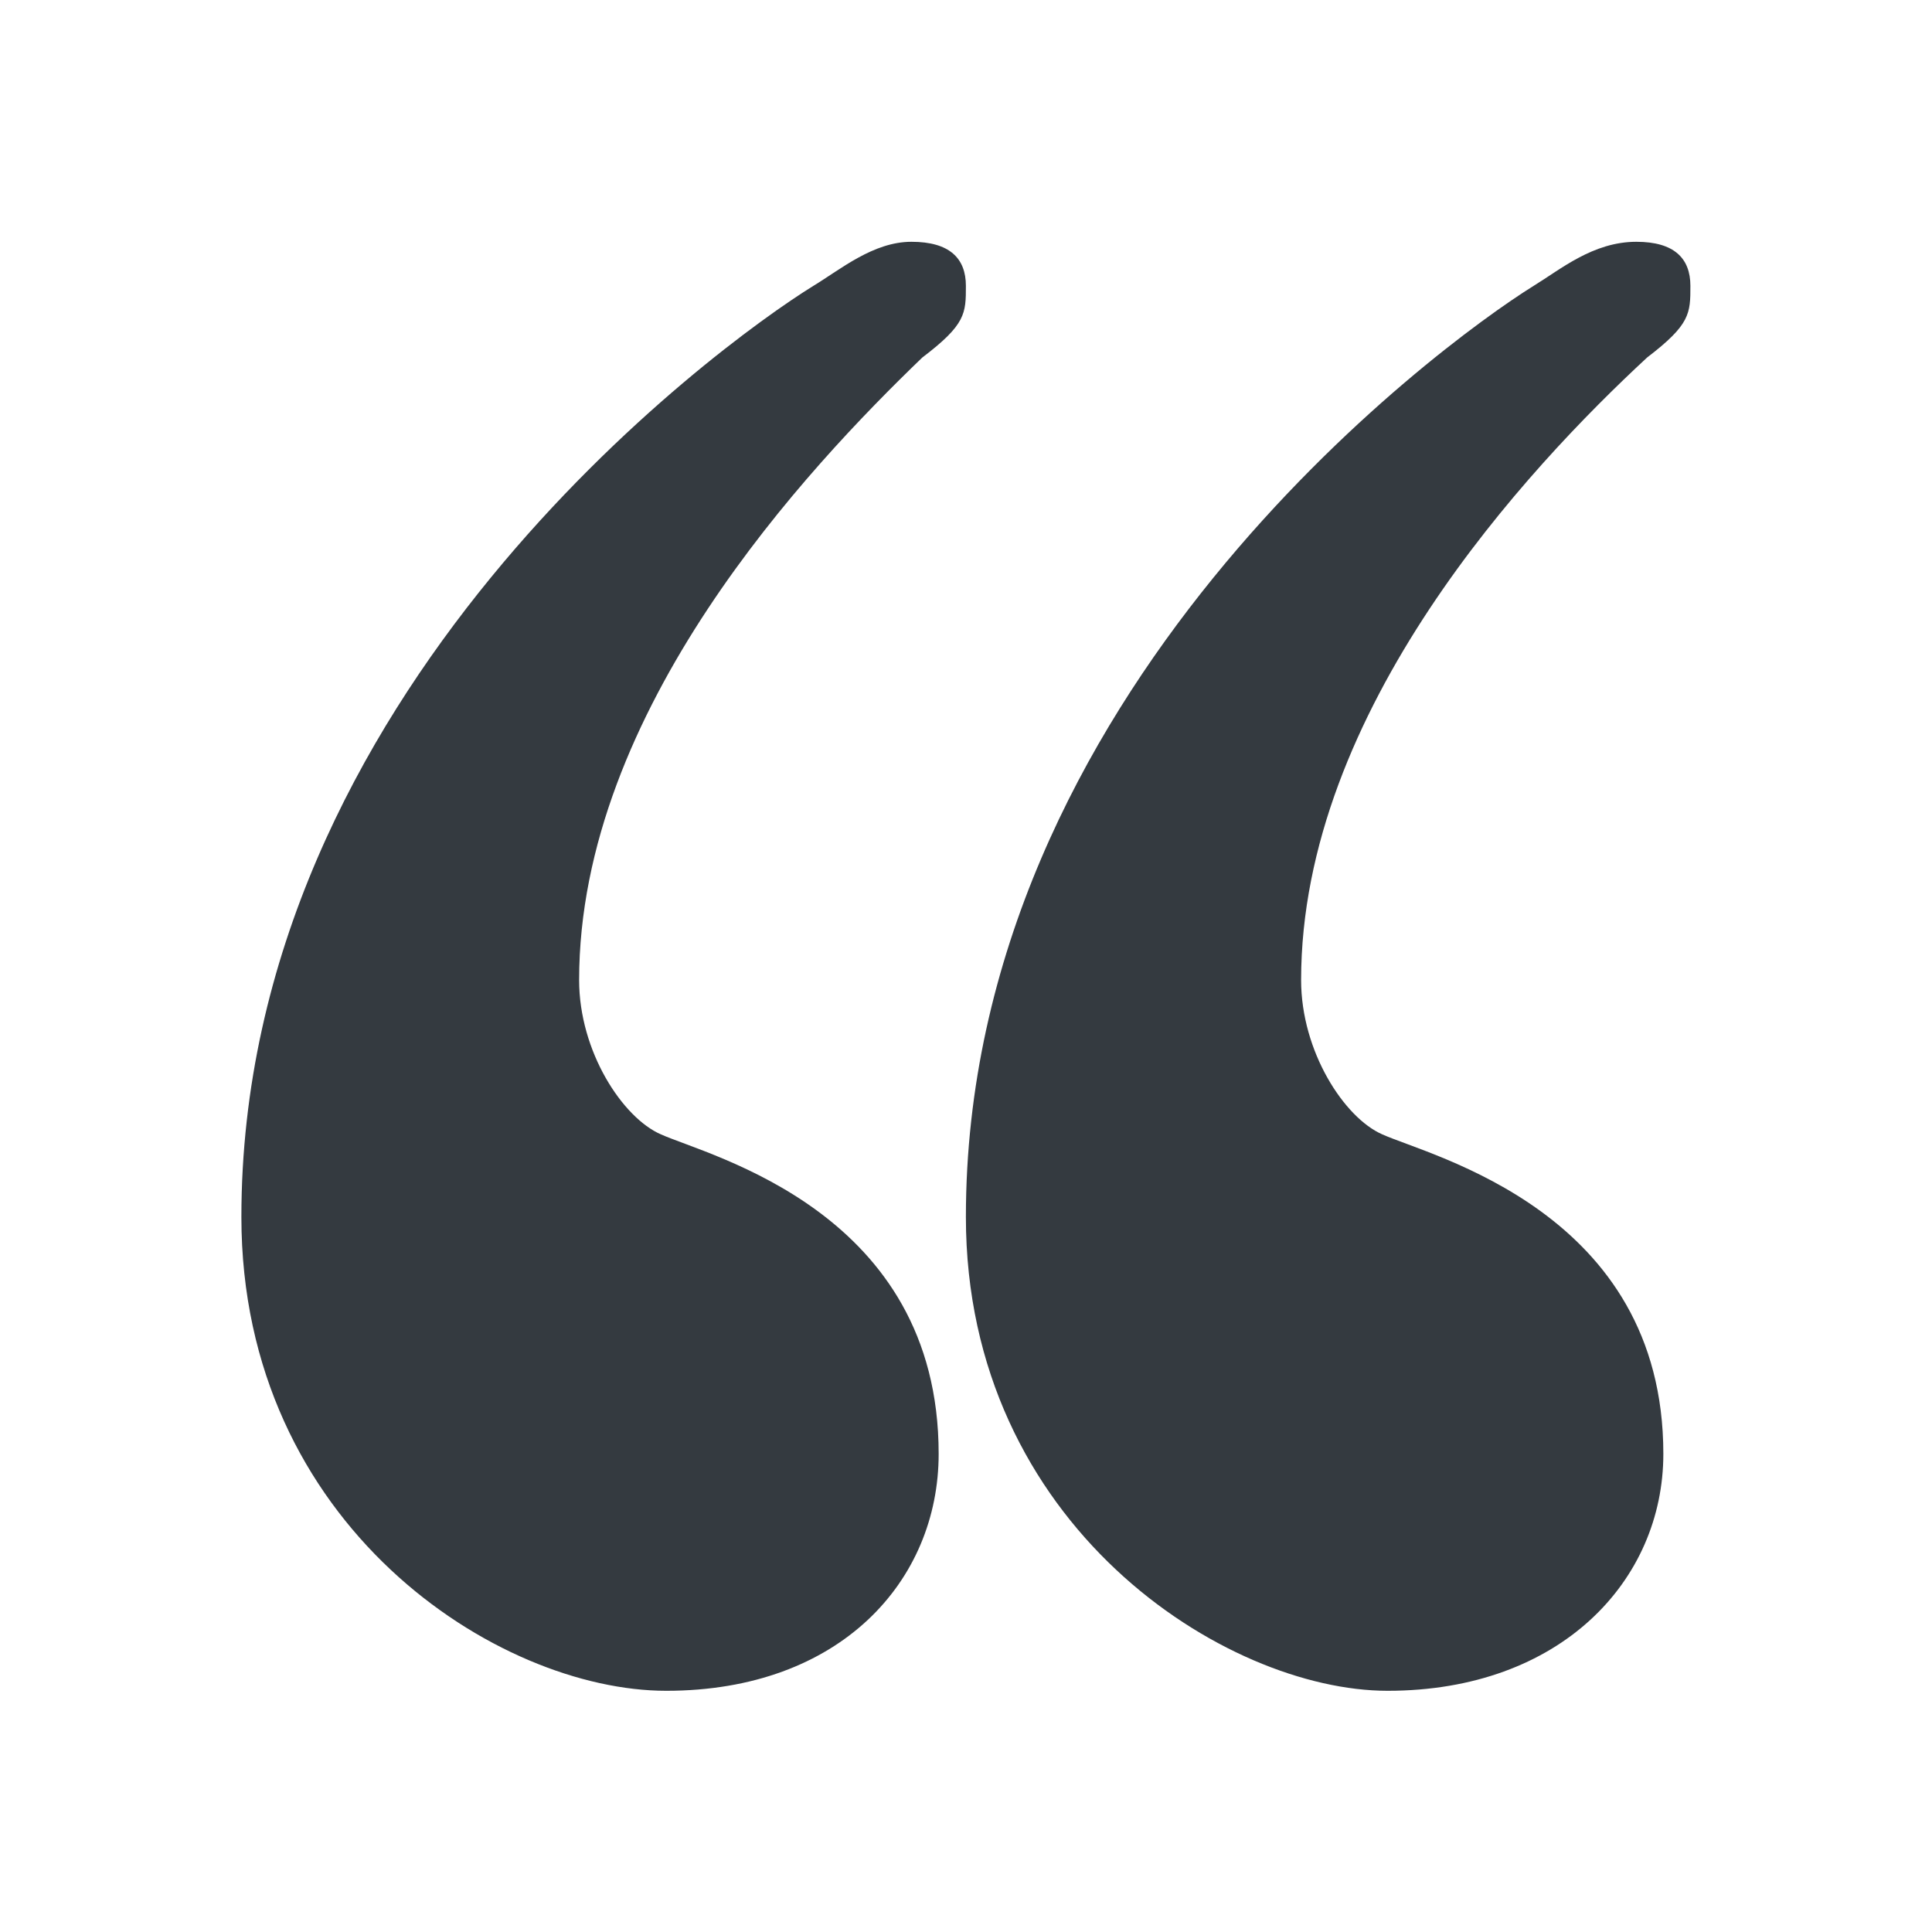 <svg width="53" height="53" viewBox="0 0 53 53" fill="none" xmlns="http://www.w3.org/2000/svg">
<path fill-rule="evenodd" clip-rule="evenodd" d="M18.278 46.383C23.06 46.383 25.75 43.36 25.75 39.884C25.75 33.234 19.474 31.722 18.129 31.118C17.083 30.664 15.887 28.851 15.887 26.886C15.887 19.48 22.163 12.83 25.302 9.807C26.497 8.9 26.497 8.598 26.497 7.842C26.497 7.086 26.049 6.633 25.003 6.633C23.957 6.633 23.06 7.389 22.313 7.842C19.623 9.504 6.622 19.026 6.622 33.385C6.622 41.849 13.646 46.383 18.278 46.383ZM38.066 46.383C42.812 46.383 45.63 43.36 45.63 39.884C45.63 33.234 39.253 31.722 37.918 31.118C36.88 30.664 35.693 28.851 35.693 26.886C35.693 19.48 41.922 12.83 45.185 9.807C46.372 8.9 46.372 8.598 46.372 7.842C46.372 7.086 45.927 6.633 44.889 6.633C43.702 6.633 42.812 7.389 42.071 7.842C39.401 9.504 26.497 19.026 26.497 33.385C26.497 41.849 33.617 46.383 38.066 46.383Z" fill="#343A40"/>
</svg>
